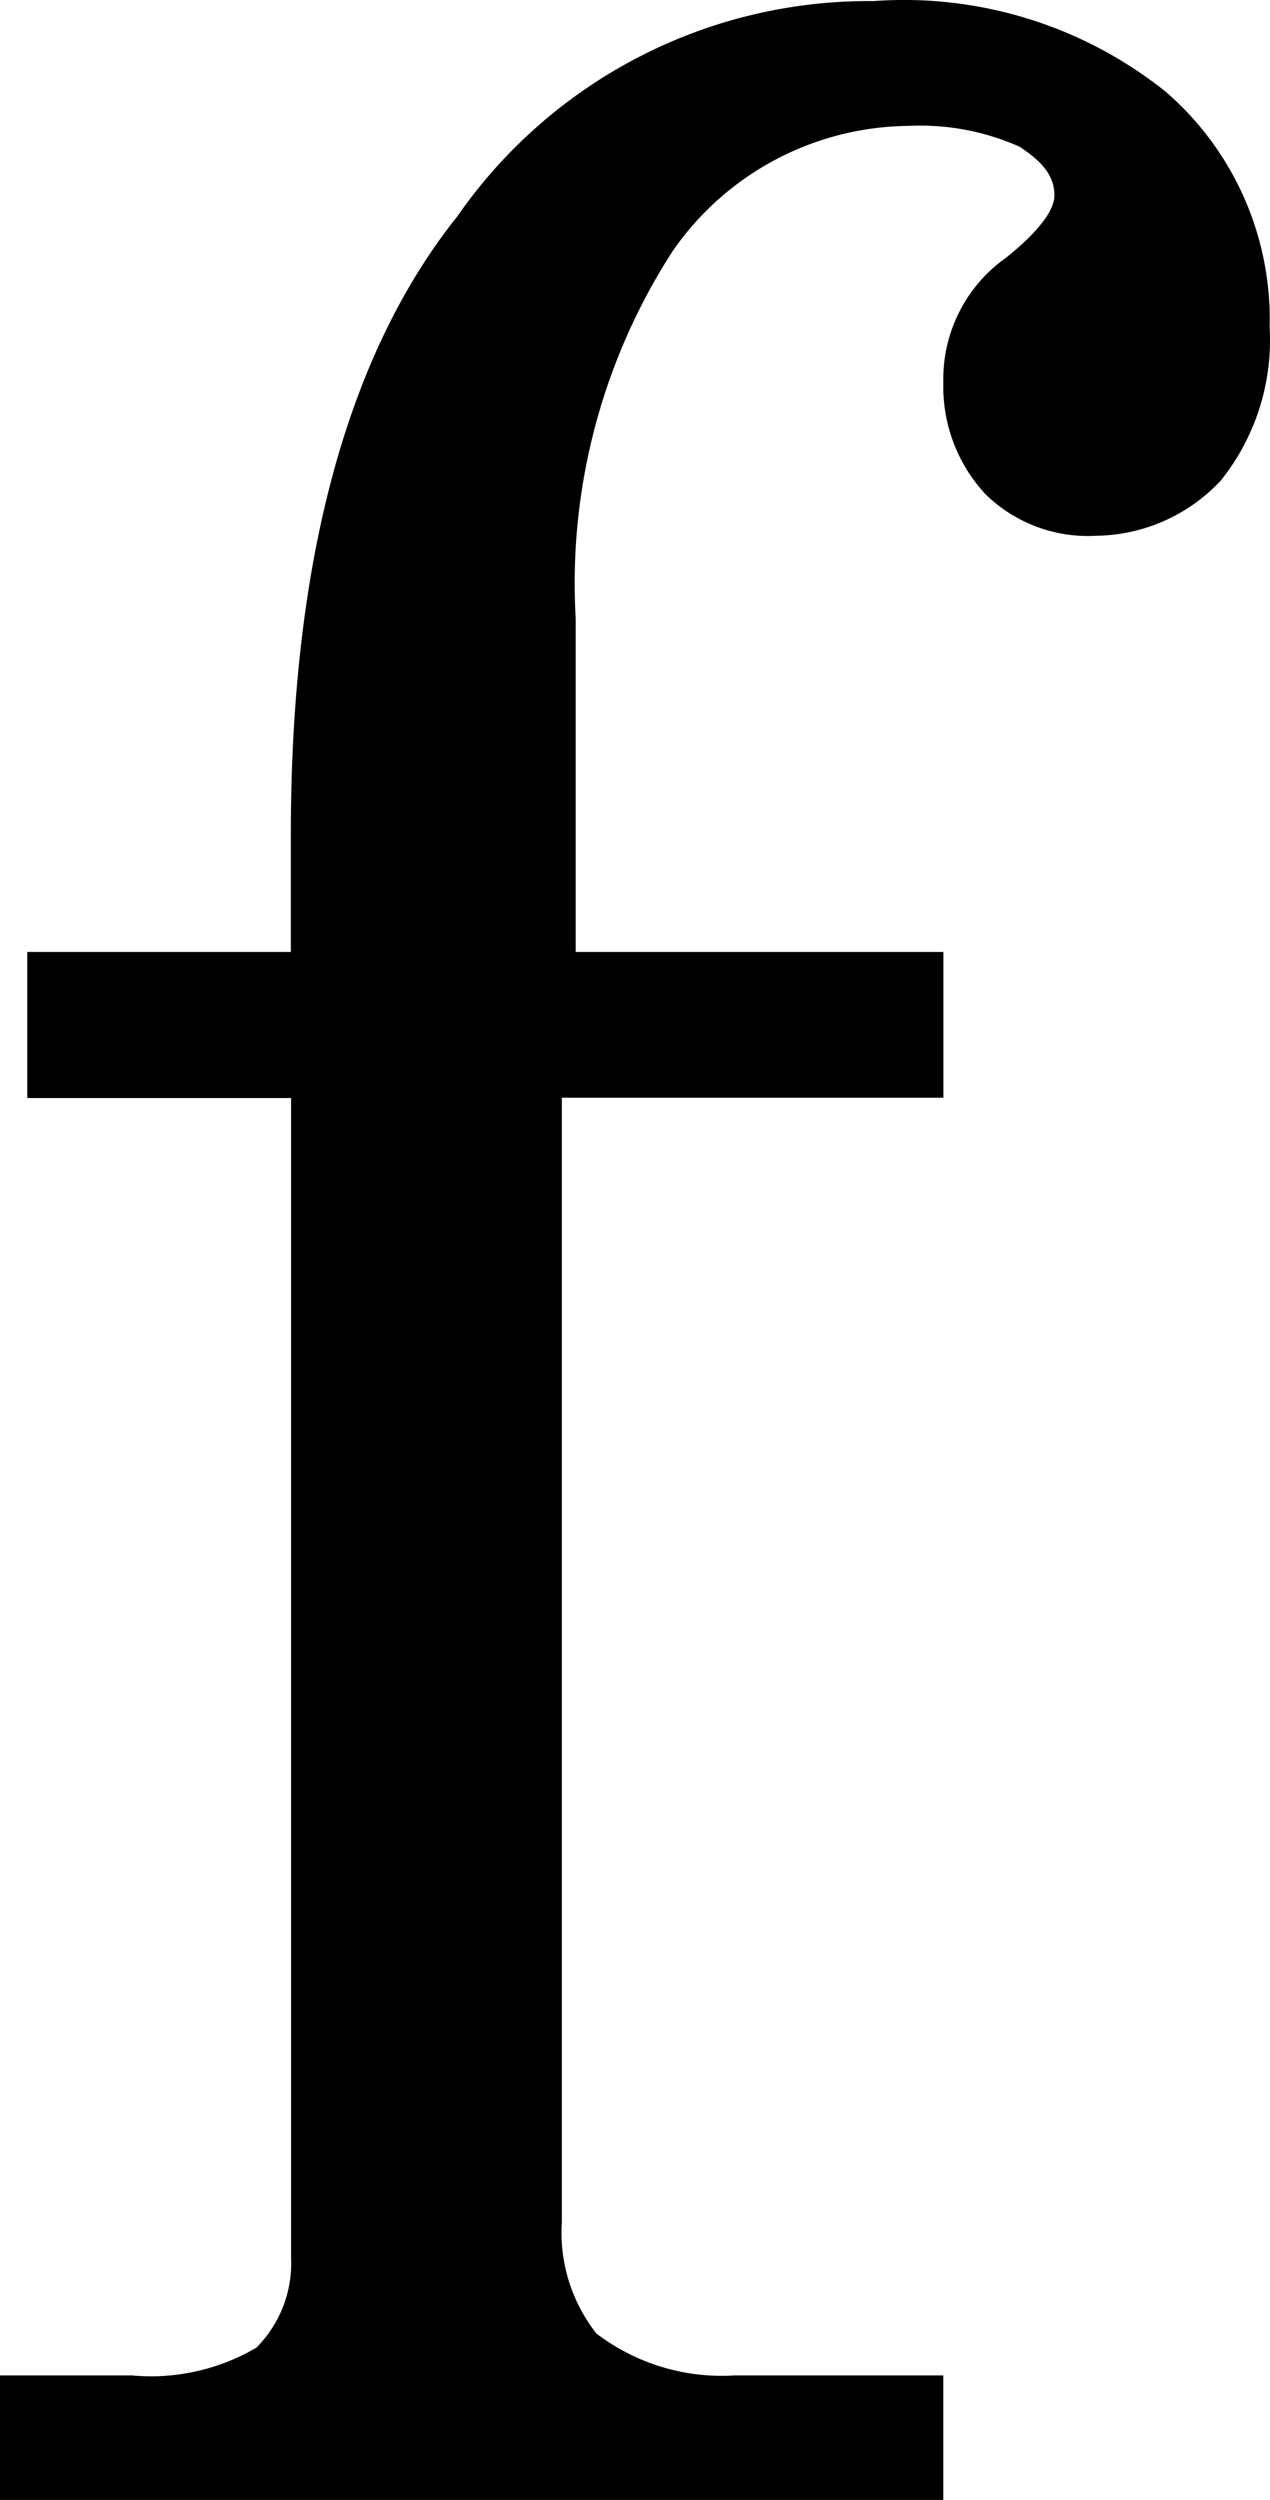 <svg xmlns="http://www.w3.org/2000/svg" width="21.248" height="41.798"><path d="M9.4 15.916h6.384v2.438H9.4v18.8a2.726 2.726 0 0 0 .579 1.862 3.464 3.464 0 0 0 2.321.7h3.482V41.8H0v-2.084h2.2a3.487 3.487 0 0 0 2.089-.464 2 2 0 0 0 .581-1.509V18.359H.456v-2.443h4.41v-1.968c0-4.527.928-8.008 2.785-10.33a8.384 8.384 0 0 1 6.967-3.6A7.014 7.014 0 0 1 19.5 1.531a5.028 5.028 0 0 1 1.742 3.946 3.754 3.754 0 0 1-.813 2.553 2.9 2.9 0 0 1-2.089.928 2.45 2.45 0 0 1-1.857-.7 2.639 2.639 0 0 1-.7-1.857 2.48 2.48 0 0 1 1.045-2.089c.581-.464.813-.813.813-1.045 0-.349-.232-.581-.581-.813a4.074 4.074 0 0 0-1.857-.349 4.854 4.854 0 0 0-3.946 2.089 10.23 10.23 0 0 0-1.625 6.152v5.57Z"/></svg>